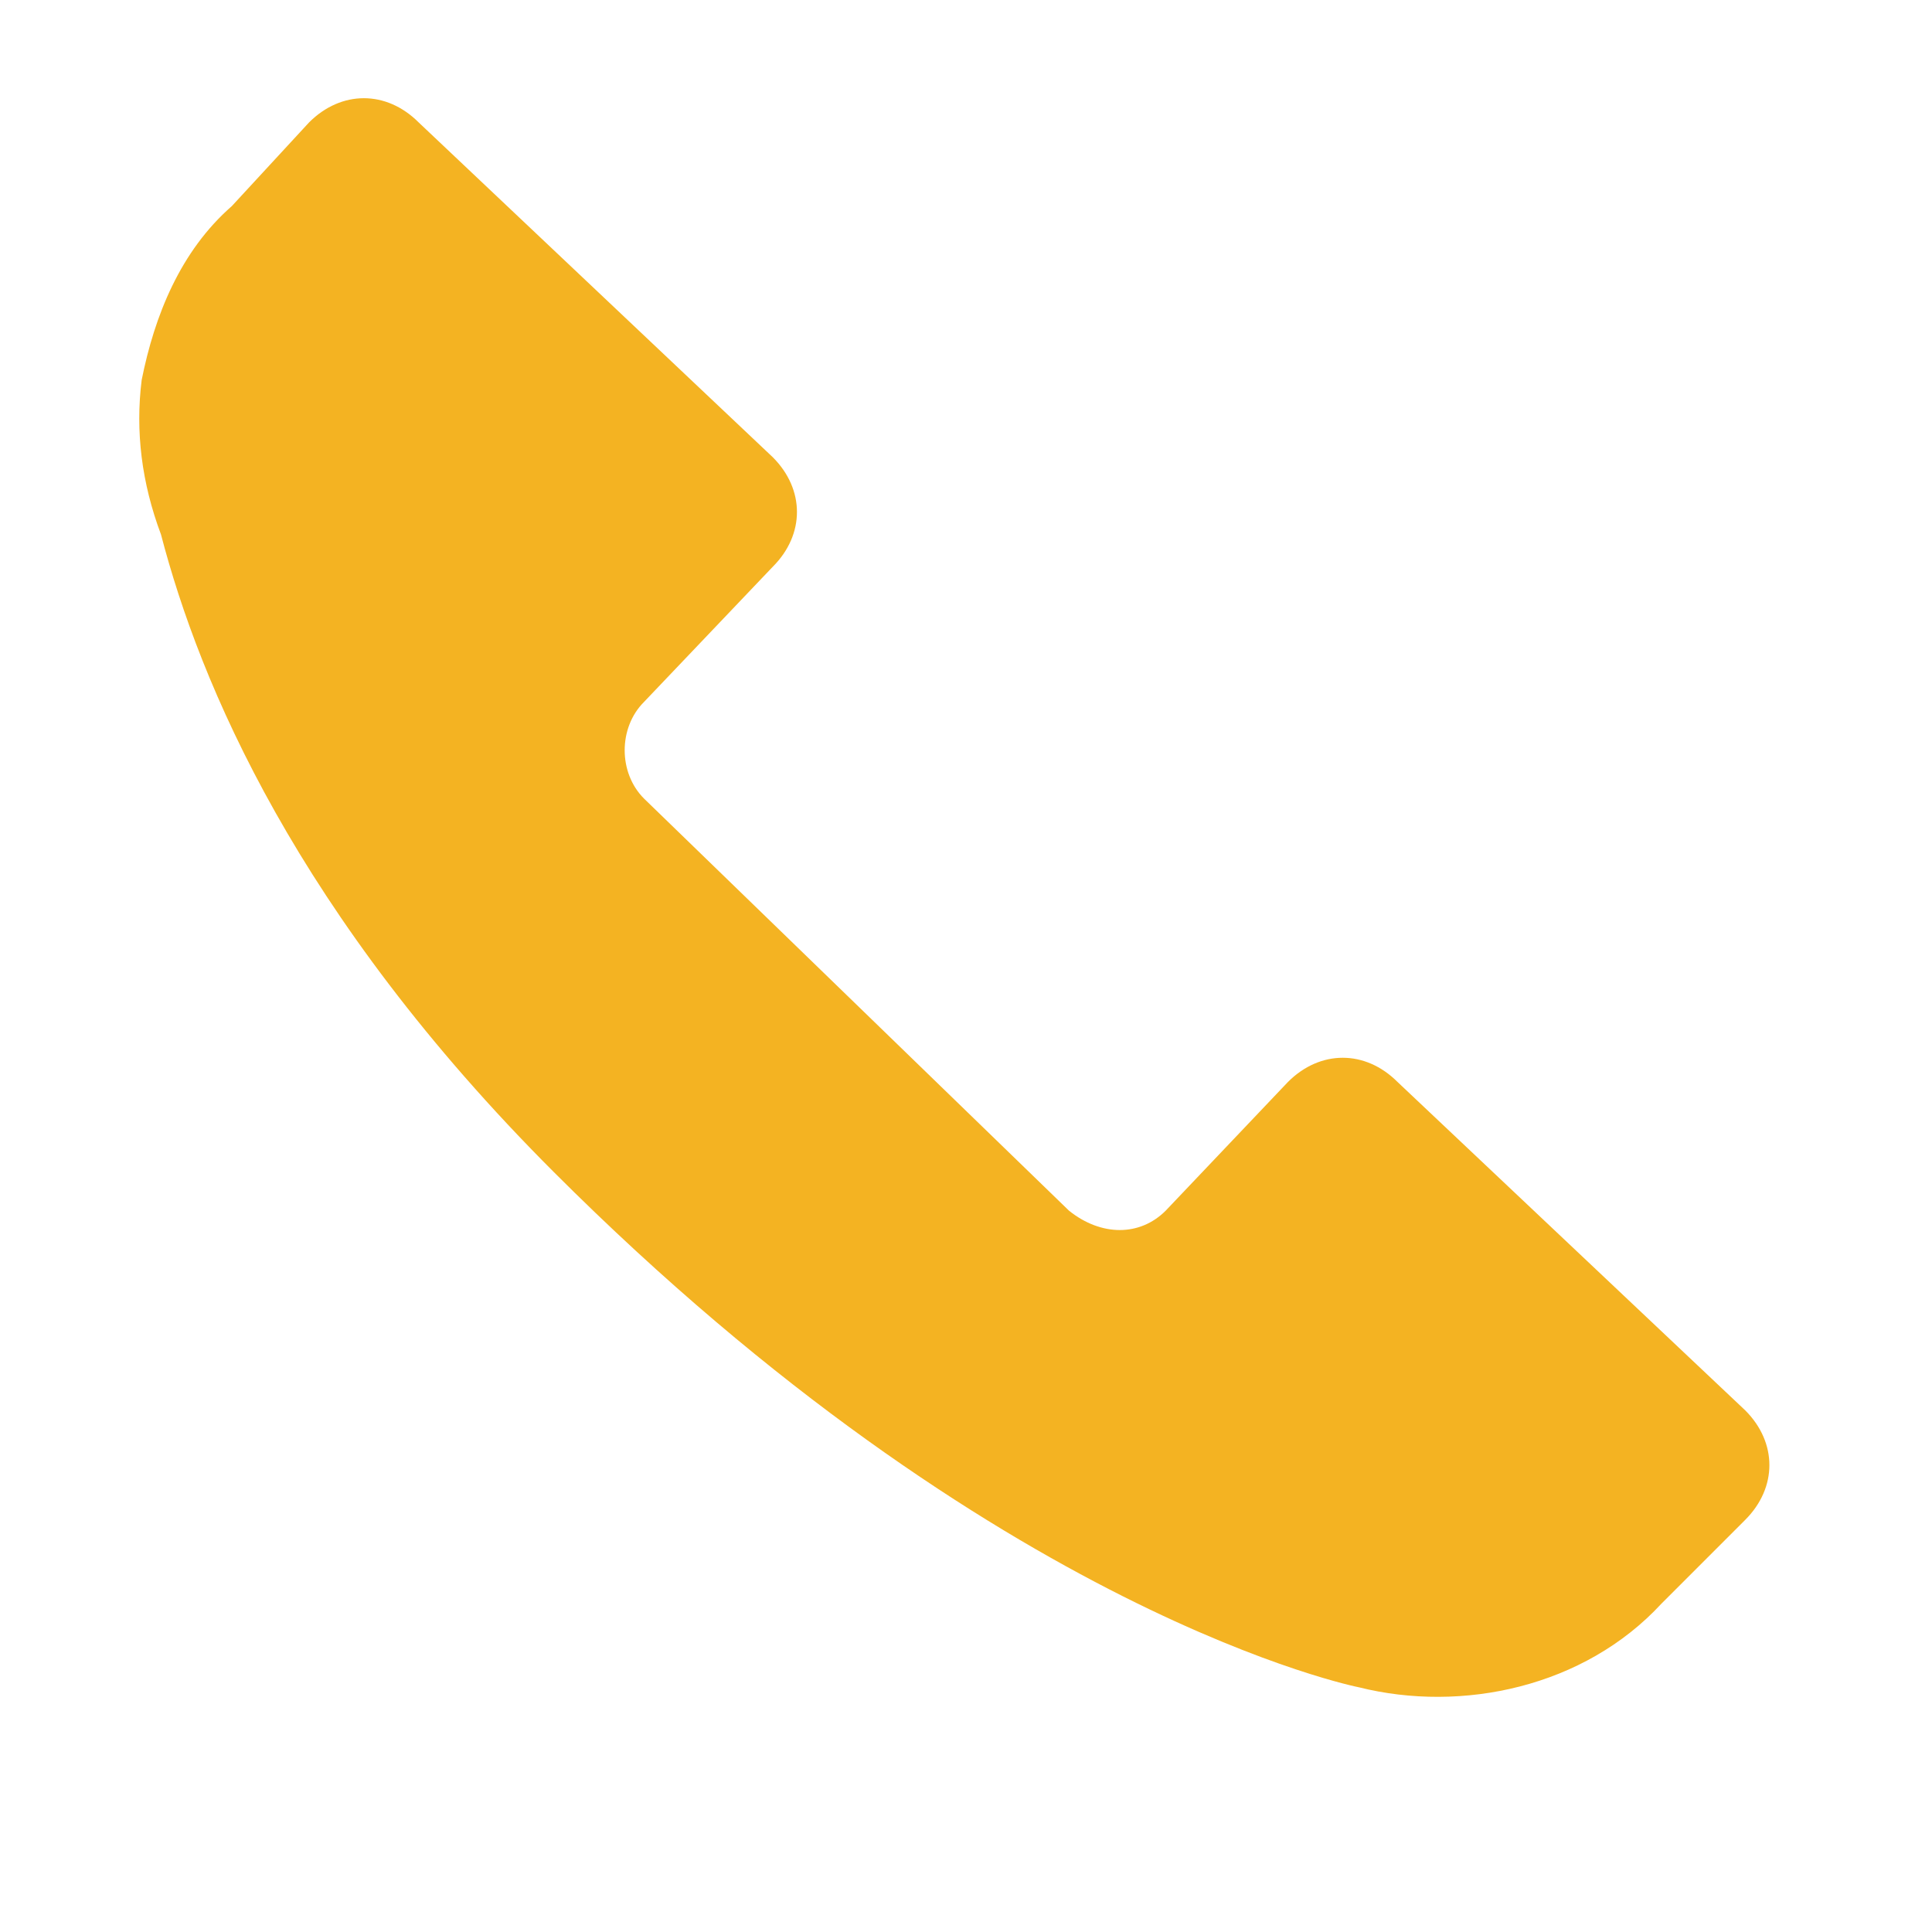 <svg xmlns="http://www.w3.org/2000/svg" xmlns:xlink="http://www.w3.org/1999/xlink" id="Layer_1" x="0px" y="0px" viewBox="0 0 30 30" style="enable-background:new 0 0 30 30;" xml:space="preserve"><style type="text/css">	.st0{fill:#F4B322;}</style><g>	<path class="st0" d="M21.7,16.8c-0.5-0.5-1.2-0.5-1.7,0l-1.9,2c-0.4,0.4-1,0.4-1.5,0L10,12.4c-0.4-0.4-0.4-1.1,0-1.5l2-2.1  c0.5-0.5,0.5-1.2,0-1.7L6.5,1.9C6,1.4,5.3,1.4,4.8,1.9L3.6,3.2C2.8,3.9,2.4,4.9,2.2,5.9l0,0c0,0,0,0,0,0c-0.1,0.8,0,1.6,0.3,2.4  c0.6,2.3,2.1,5.9,6.1,9.9c6.9,6.9,12.5,8,12.5,8l0,0c1.6,0.4,3.5,0,4.7-1.3l1.3-1.3c0.5-0.5,0.5-1.2,0-1.7L21.7,16.8z"></path></g></svg>